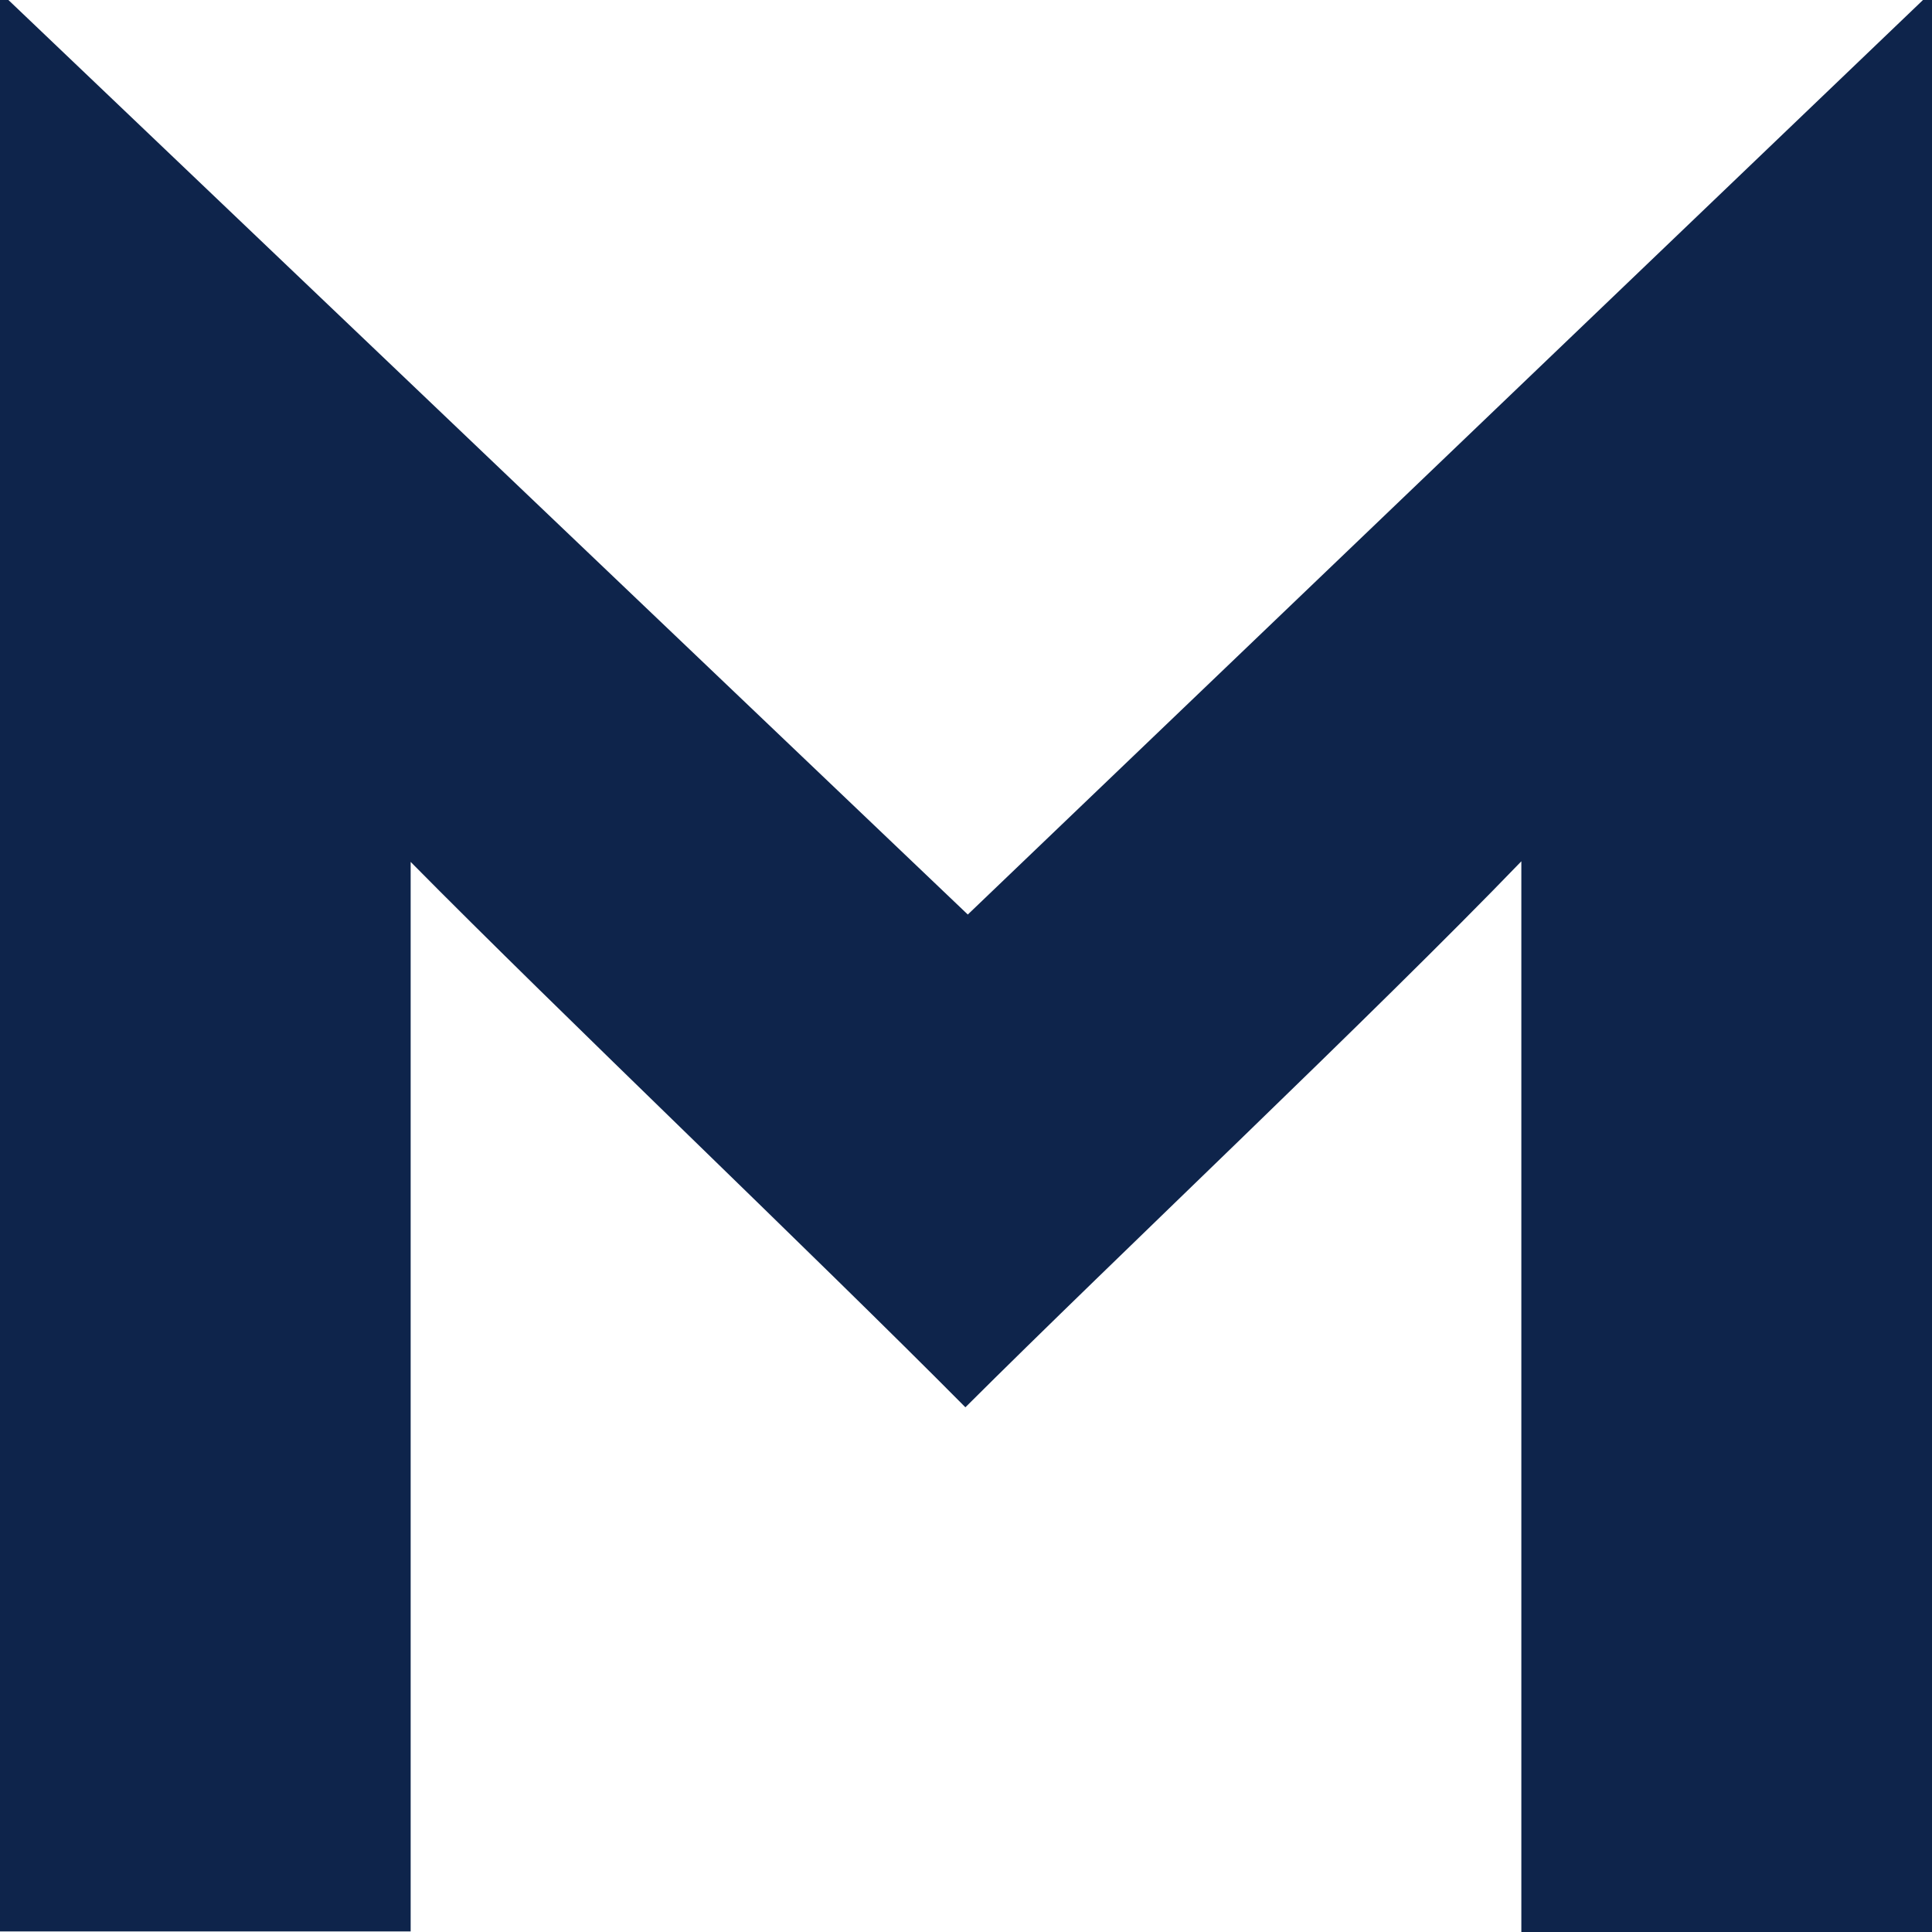 <svg xmlns="http://www.w3.org/2000/svg" width="361" height="361" viewBox="0 0 361 361" fill="none"><path d="M76.732 160.936V360.89H0V0H1.571L180.837 170.883L359.317 0H361V361H284.268V160.936C256.559 189.674 208.657 234.772 180.387 262.957C152.23 234.551 104.777 189.453 76.62 160.936" fill="#0E244B"></path></svg>
